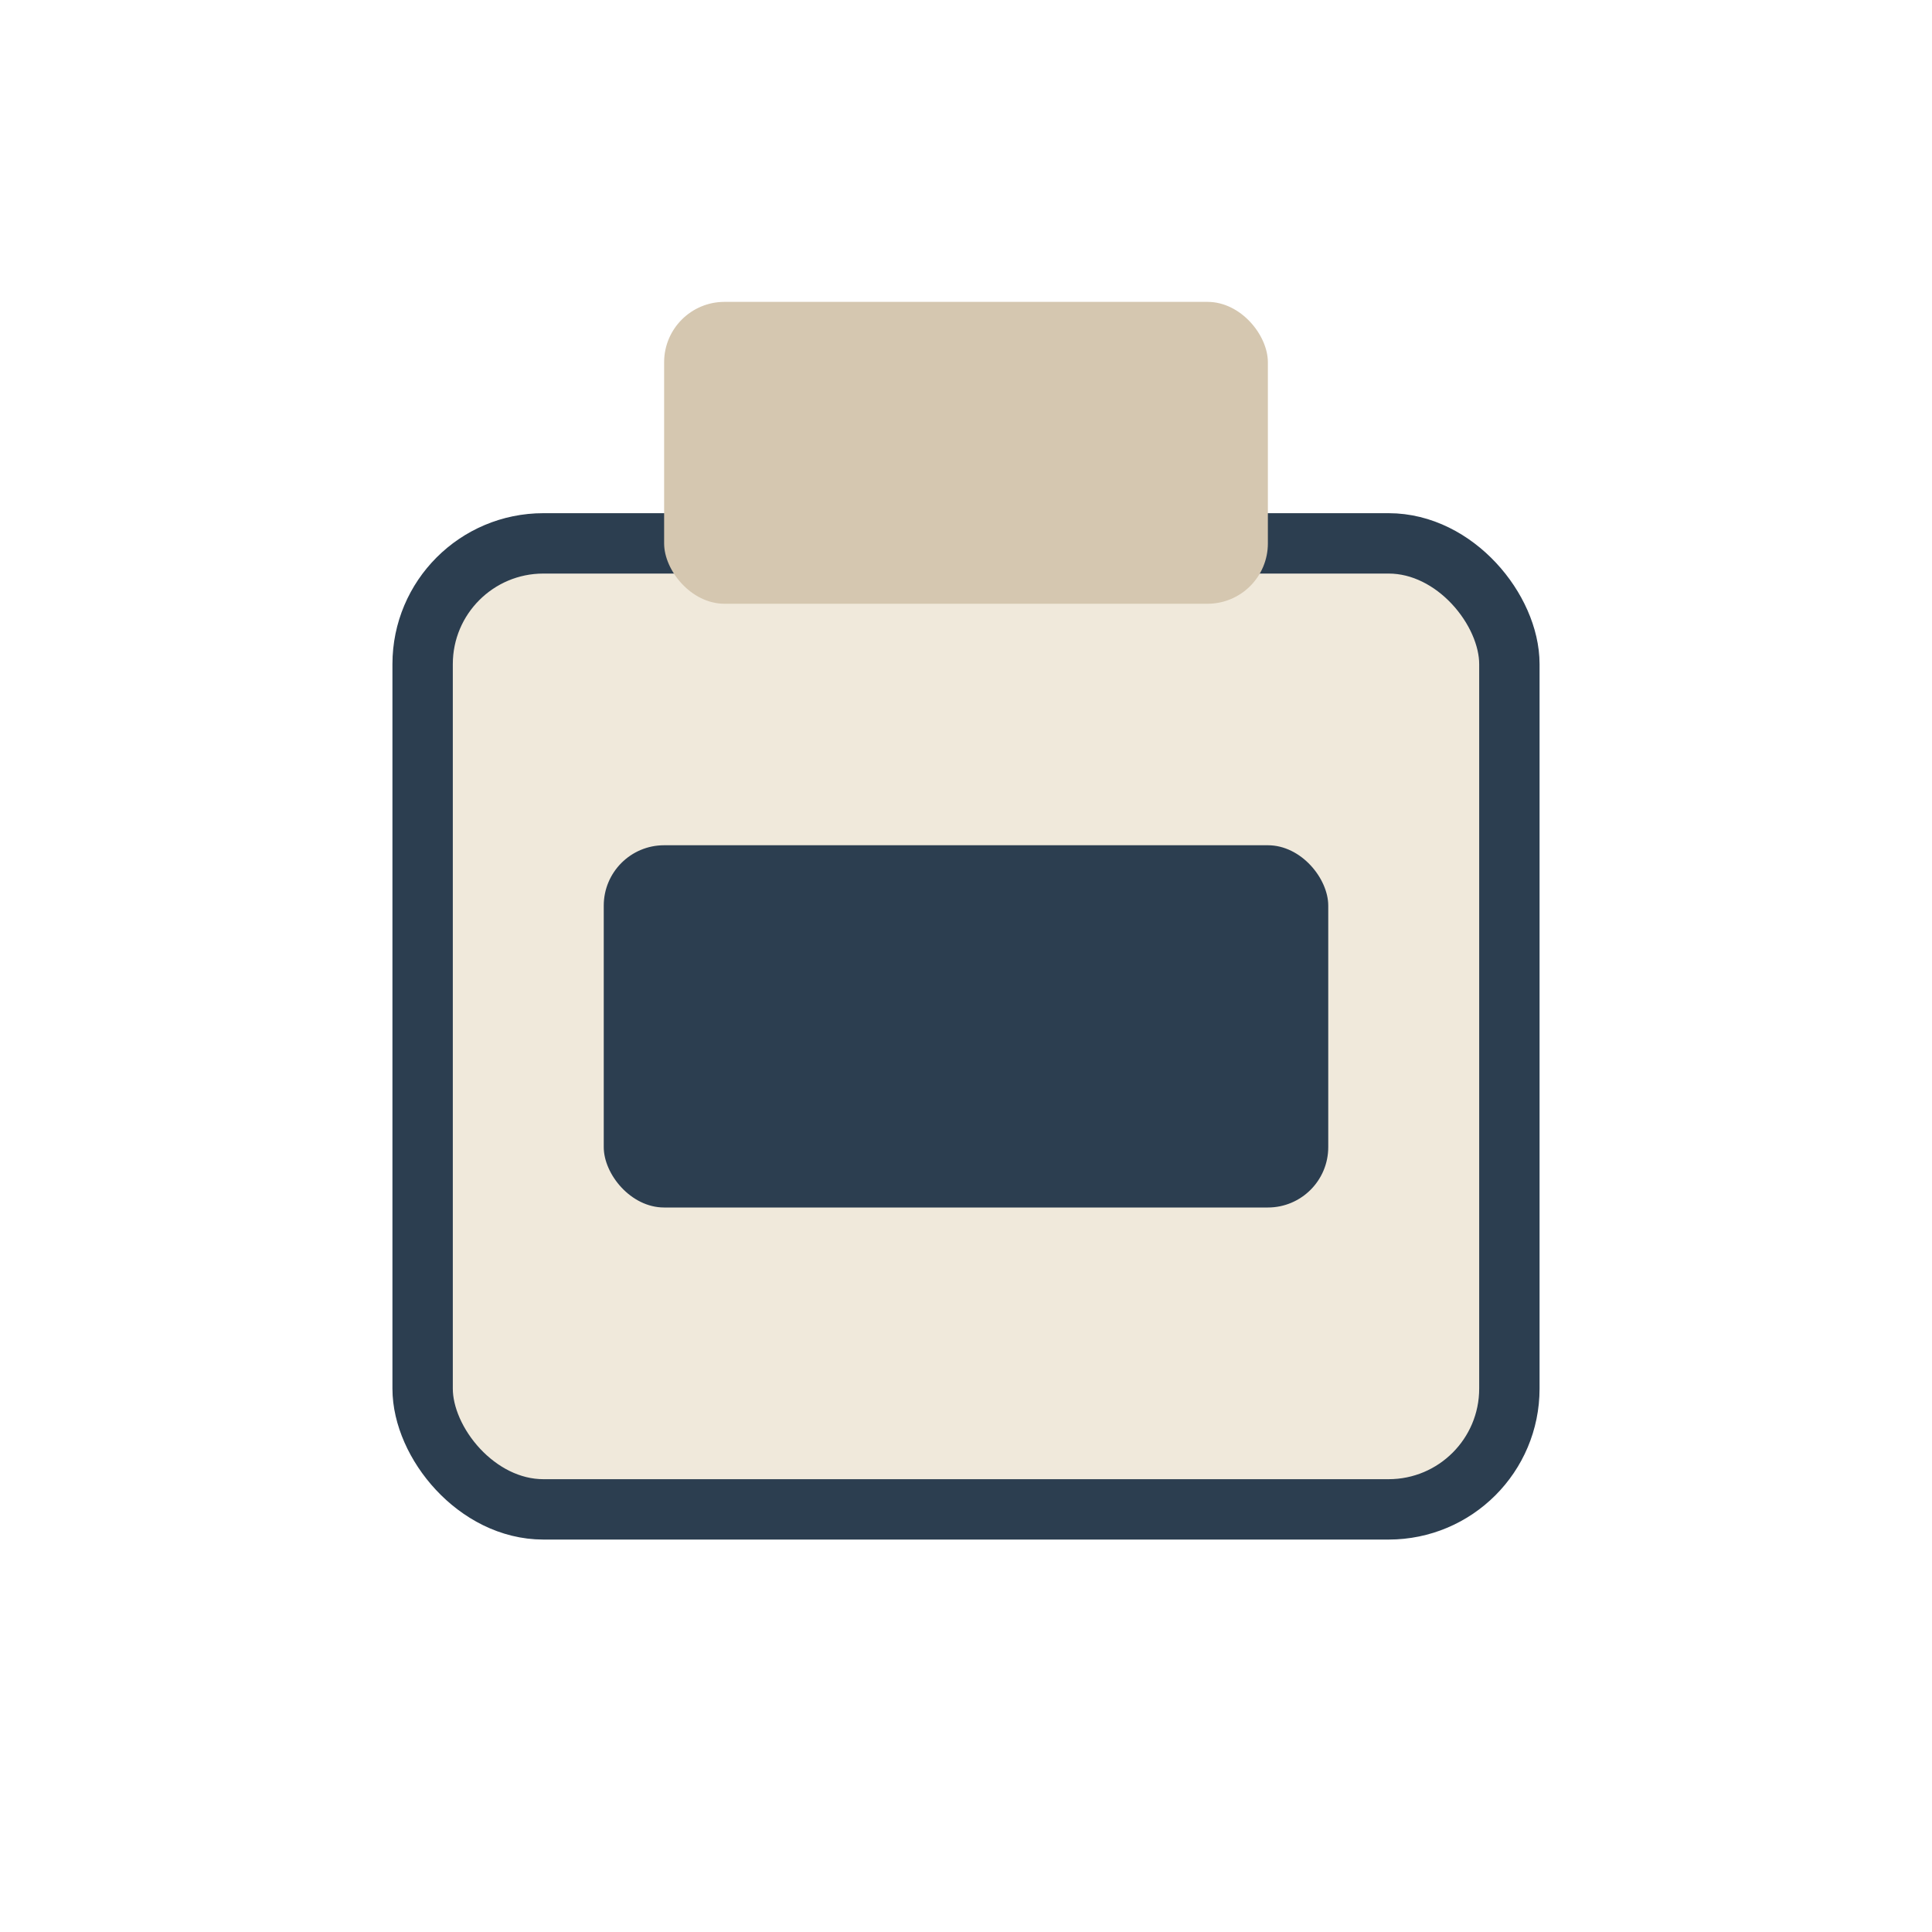 <?xml version="1.0" encoding="UTF-8"?>
<svg xmlns="http://www.w3.org/2000/svg" width="32" height="32" viewBox="0 0 32 32"><rect x="7" y="9" width="18" height="16" rx="2" fill="#F0E9DB" stroke="#2C3E50" stroke-width="1"/><rect x="11" y="5" width="10" height="5" rx="1" fill="#D5C7B0"/><rect x="10" y="14" width="12" height="6" rx="1" fill="#2C3E50"/></svg>